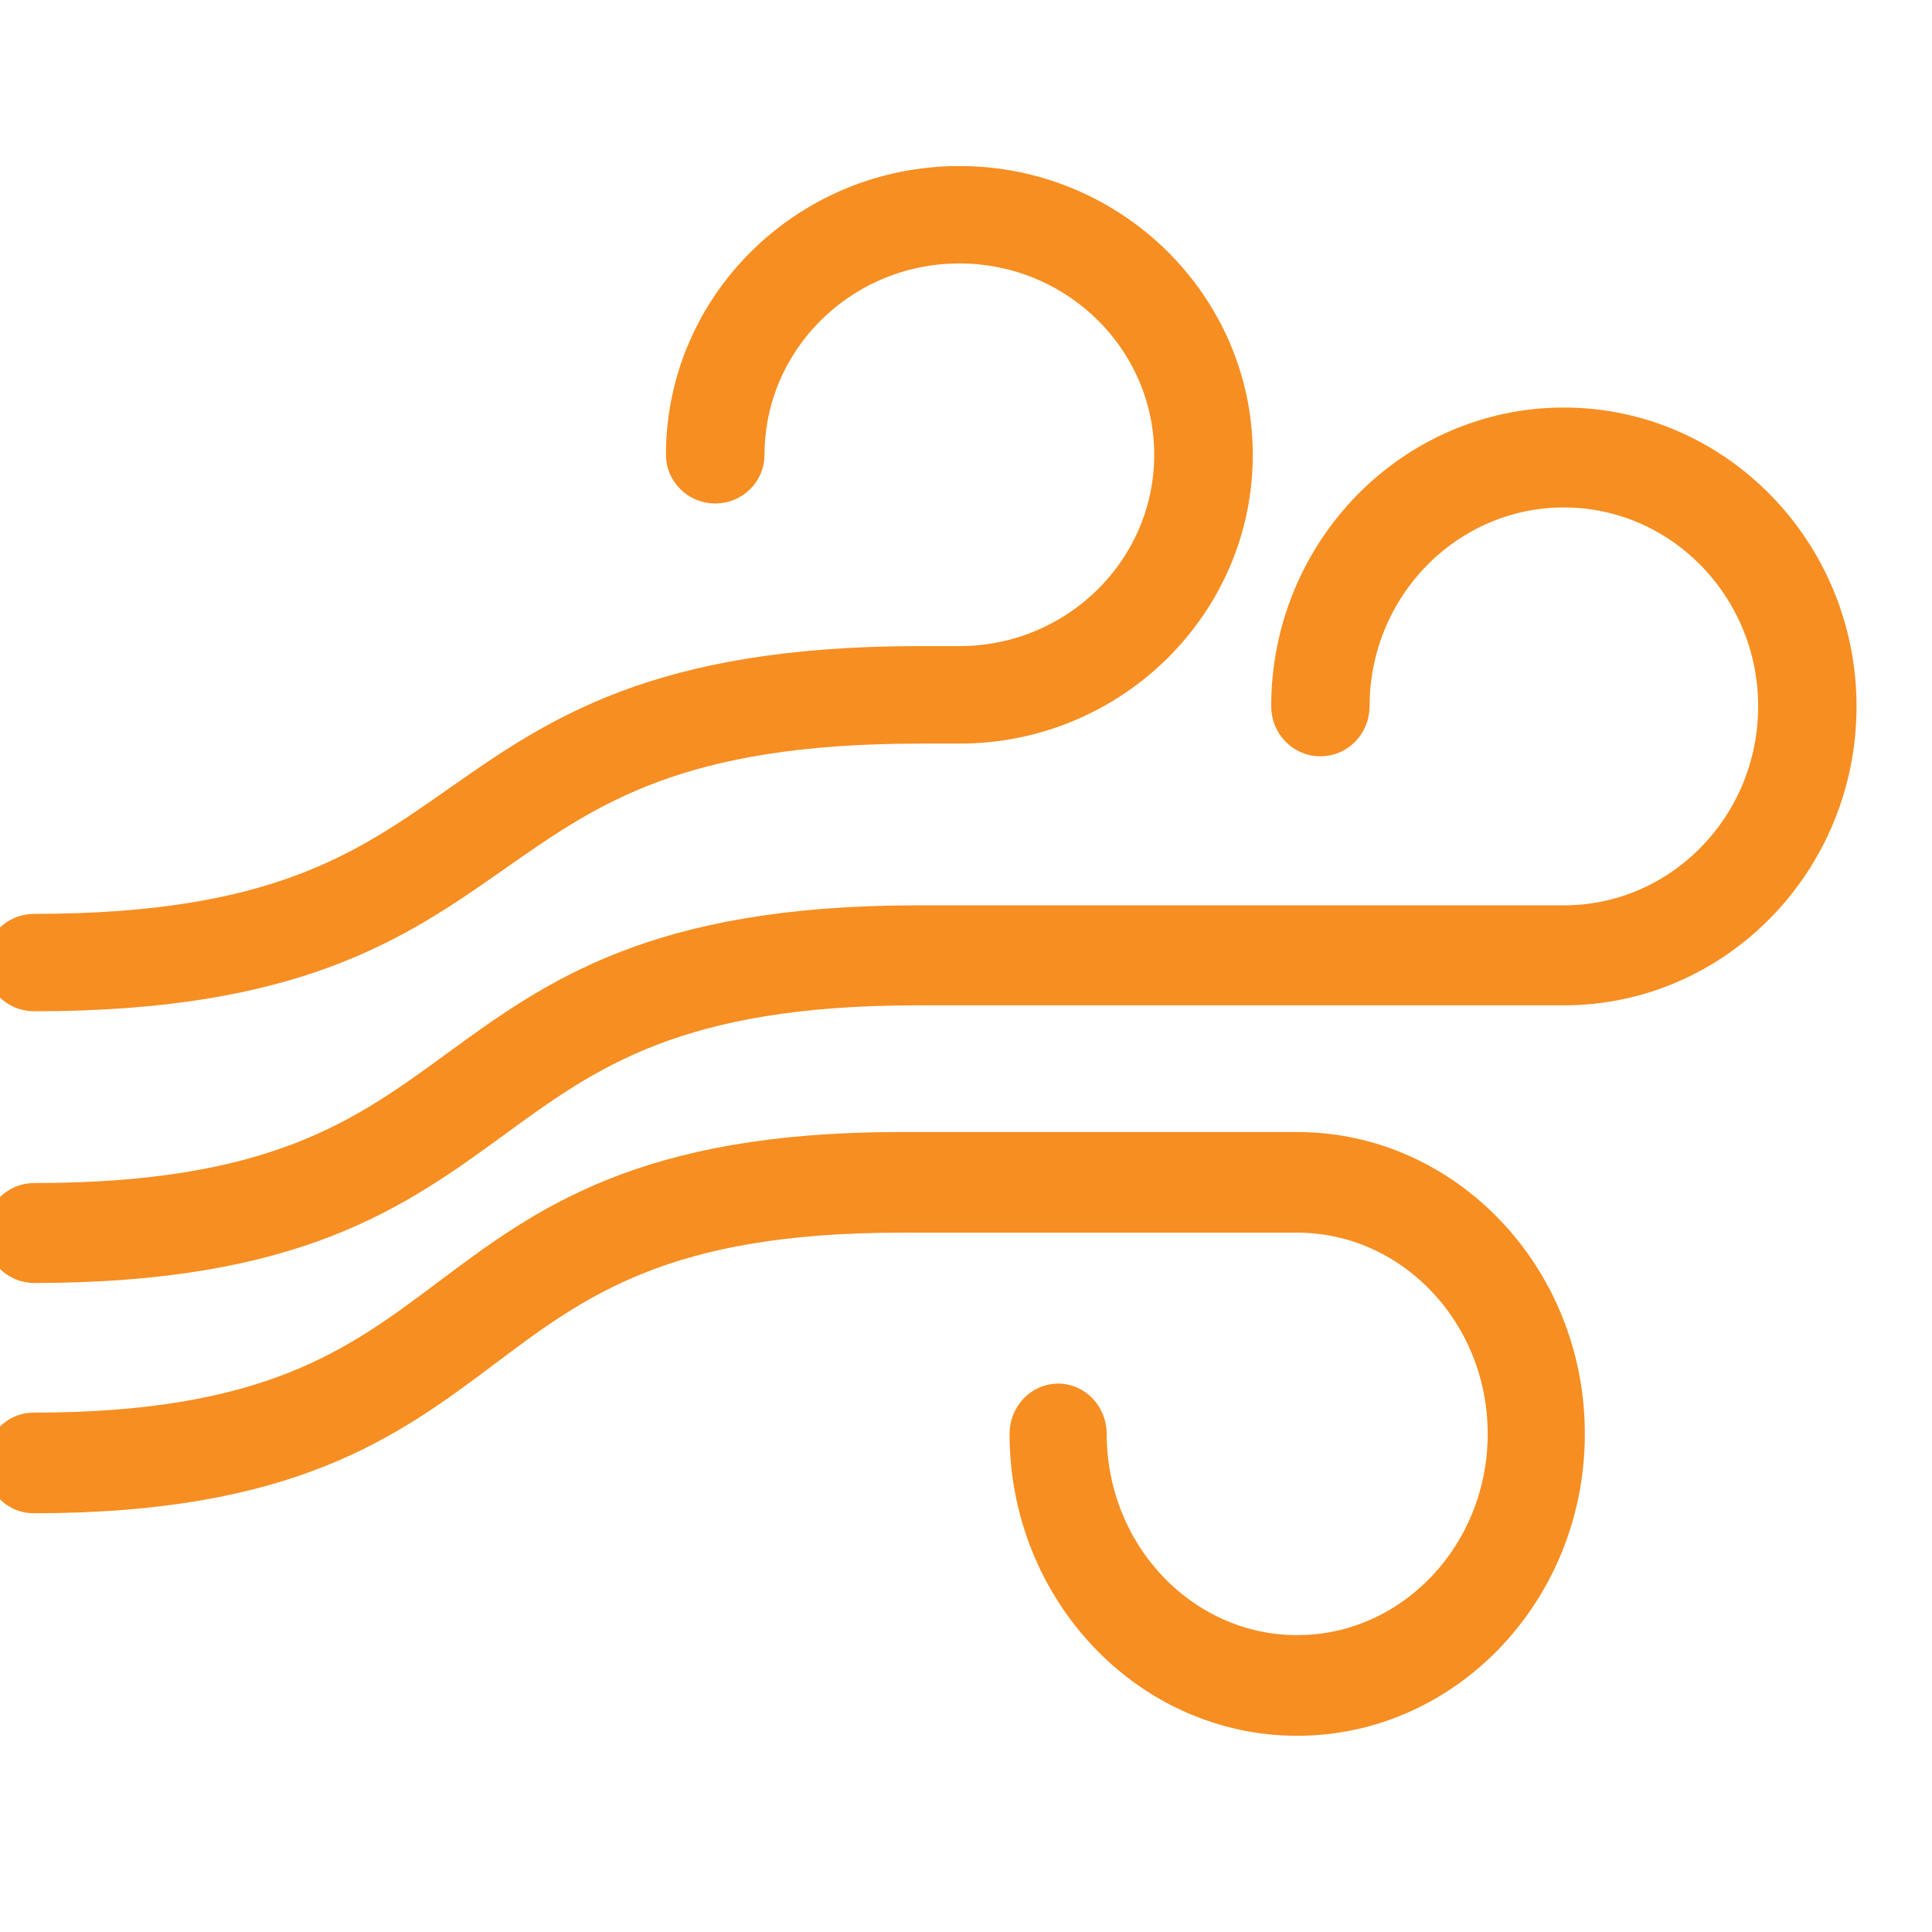<?xml version="1.0" encoding="UTF-8"?> <svg xmlns="http://www.w3.org/2000/svg" width="64" height="64" viewBox="0 0 64 64" fill="none"><g clip-path="url(#clip0_596_67)"><path d="M0 31.886C0 32.501 0.507 33 1.133 33C9.833 33 13.197 30.639 16.452 28.358C19.551 26.184 22.48 24.133 30.456 24.133H31.781C36.864 24.133 41 20.066 41 15.068C41 10.069 36.861 6 31.781 6C26.698 6 22.561 10.067 22.561 15.065C22.561 15.68 23.069 16.179 23.694 16.179C24.319 16.179 24.826 15.68 24.826 15.065C24.826 11.294 27.946 8.227 31.781 8.227C35.616 8.227 38.735 11.294 38.735 15.065C38.735 18.836 35.616 21.903 31.781 21.903H30.456C21.755 21.903 18.391 24.264 15.136 26.545C12.035 28.719 9.108 30.773 1.133 30.773C0.507 30.773 0 31.272 0 31.886Z" fill="#F78E21" stroke="#F78E21"></path><path d="M51.805 14C46.735 14 42.61 18.217 42.61 23.4C42.61 24.038 43.116 24.555 43.739 24.555C44.363 24.555 44.869 24.038 44.869 23.4C44.869 19.49 47.98 16.31 51.805 16.31C55.63 16.31 58.741 19.49 58.741 23.4C58.741 27.311 55.63 30.491 51.805 30.491H30.376C21.698 30.491 18.343 32.939 15.096 35.304C12.003 37.563 9.084 39.69 1.13 39.69C0.506 39.69 0 40.208 0 40.845C0 41.483 0.506 42 1.13 42C9.807 42 13.162 39.552 16.409 37.187C19.5 34.93 22.421 32.803 30.376 32.803H51.805C56.875 32.803 61 28.585 61 23.403C61 18.22 56.875 14 51.805 14Z" fill="#F78E21" stroke="#F78E21"></path><path d="M42.969 38H29.823C21.303 38 18.008 40.474 14.821 42.864C11.786 45.142 8.92 47.295 1.109 47.295C0.497 47.295 0 47.817 0 48.462C0 49.106 0.497 49.629 1.109 49.629C9.63 49.629 12.924 47.154 16.112 44.764C19.146 42.484 22.015 40.334 29.826 40.334H42.971C46.727 40.334 49.782 43.548 49.782 47.5C49.782 51.452 46.727 54.666 42.971 54.666C39.216 54.666 36.161 51.452 36.161 47.5C36.161 46.856 35.664 46.333 35.052 46.333C34.44 46.333 33.943 46.856 33.943 47.5C33.943 52.738 37.993 57 42.971 57C47.949 57 52 52.738 52 47.5C52 42.262 47.947 38 42.969 38Z" fill="#F78E21" stroke="#F78E21"></path></g><defs><clipPath id="clip0_596_67"><rect width="64" height="64" fill="white"></rect></clipPath></defs></svg> 